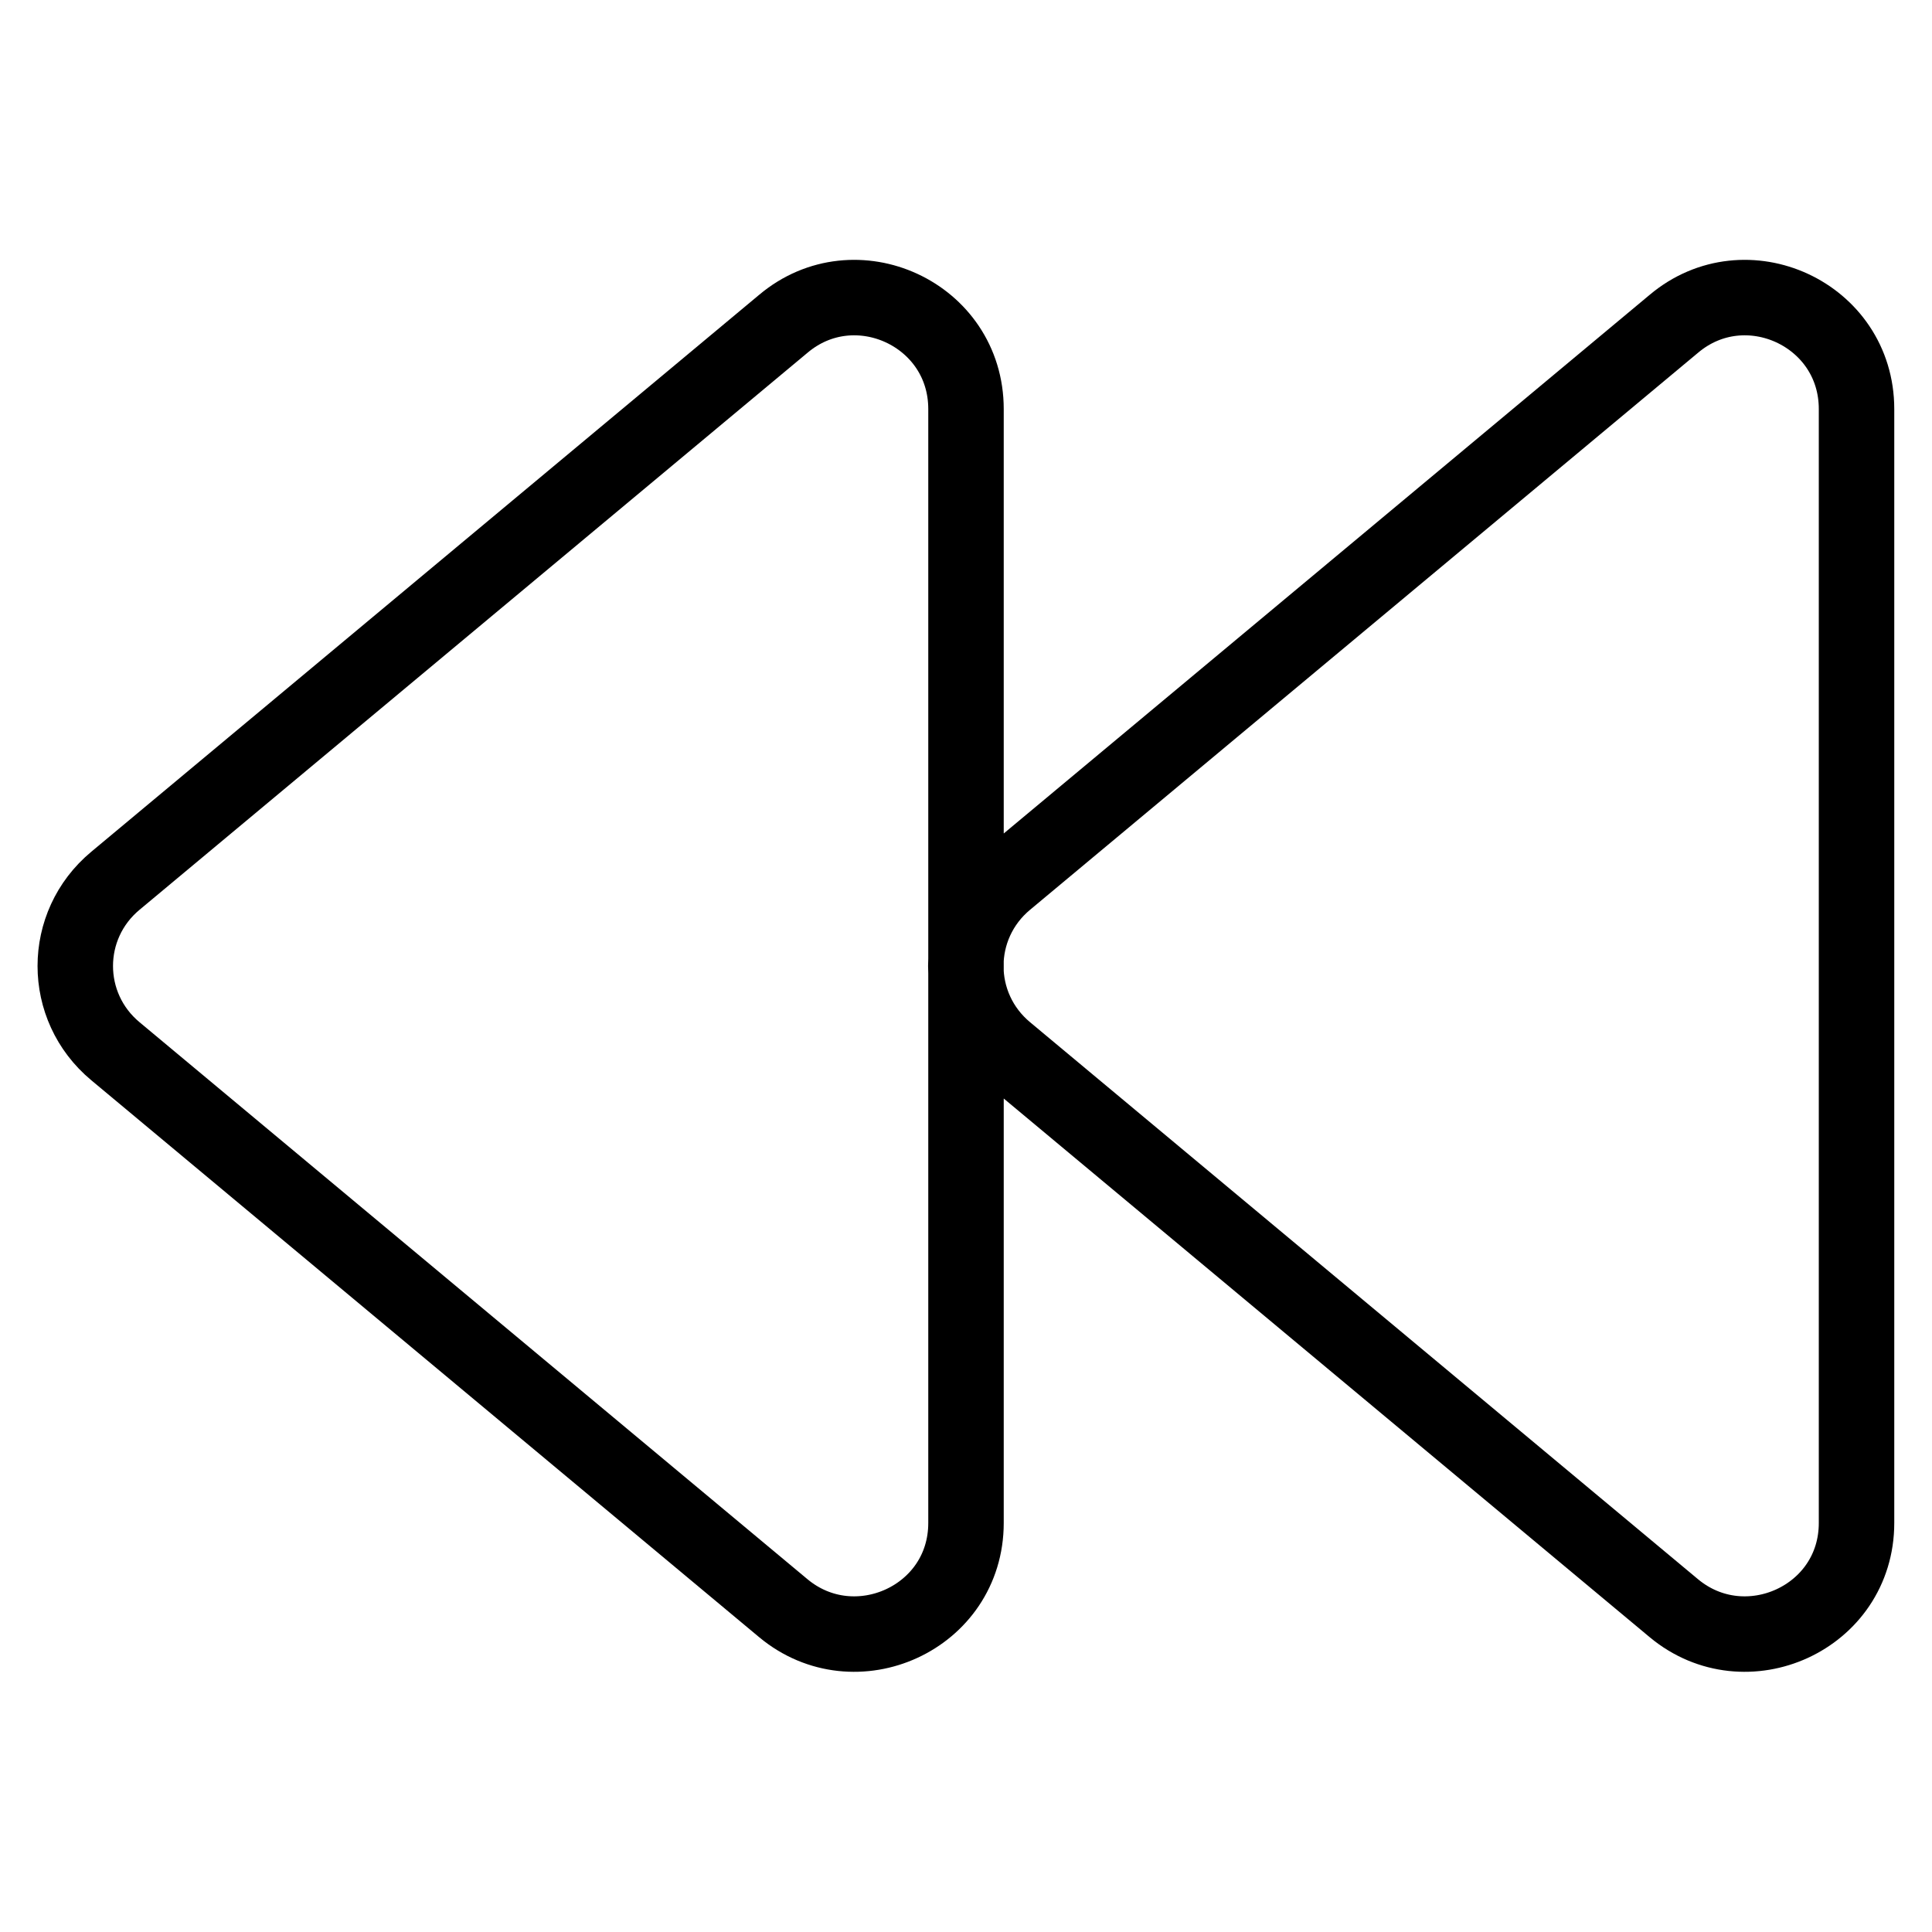 <?xml version="1.0" encoding="utf-8"?>
<!-- Svg Vector Icons : http://www.onlinewebfonts.com/icon -->
<!DOCTYPE svg PUBLIC "-//W3C//DTD SVG 1.1//EN" "http://www.w3.org/Graphics/SVG/1.1/DTD/svg11.dtd">
<svg version="1.1" xmlns="http://www.w3.org/2000/svg" xmlns:xlink="http://www.w3.org/1999/xlink" x="0px" y="0px" viewBox="0 0 256 256" enable-background="new 0 0 256 256" xml:space="preserve">
<g> <path stroke-width="10" fill-opacity="0" stroke="#000000"  d="M15.3,139.3l88.5,73.8c9.5,7.9,24.2,1.3,24.2-11.3V54.2c0-12.6-14.7-19.3-24.2-11.3l-88.5,73.8 C8.2,122.6,8.2,133.4,15.3,139.3z M133.3,139.3l88.5,73.8c9.5,7.9,24.2,1.3,24.2-11.3V54.2c0-12.6-14.7-19.3-24.2-11.3l-88.5,73.8 C126.2,122.6,126.2,133.4,133.3,139.3z"/></g>
</svg>